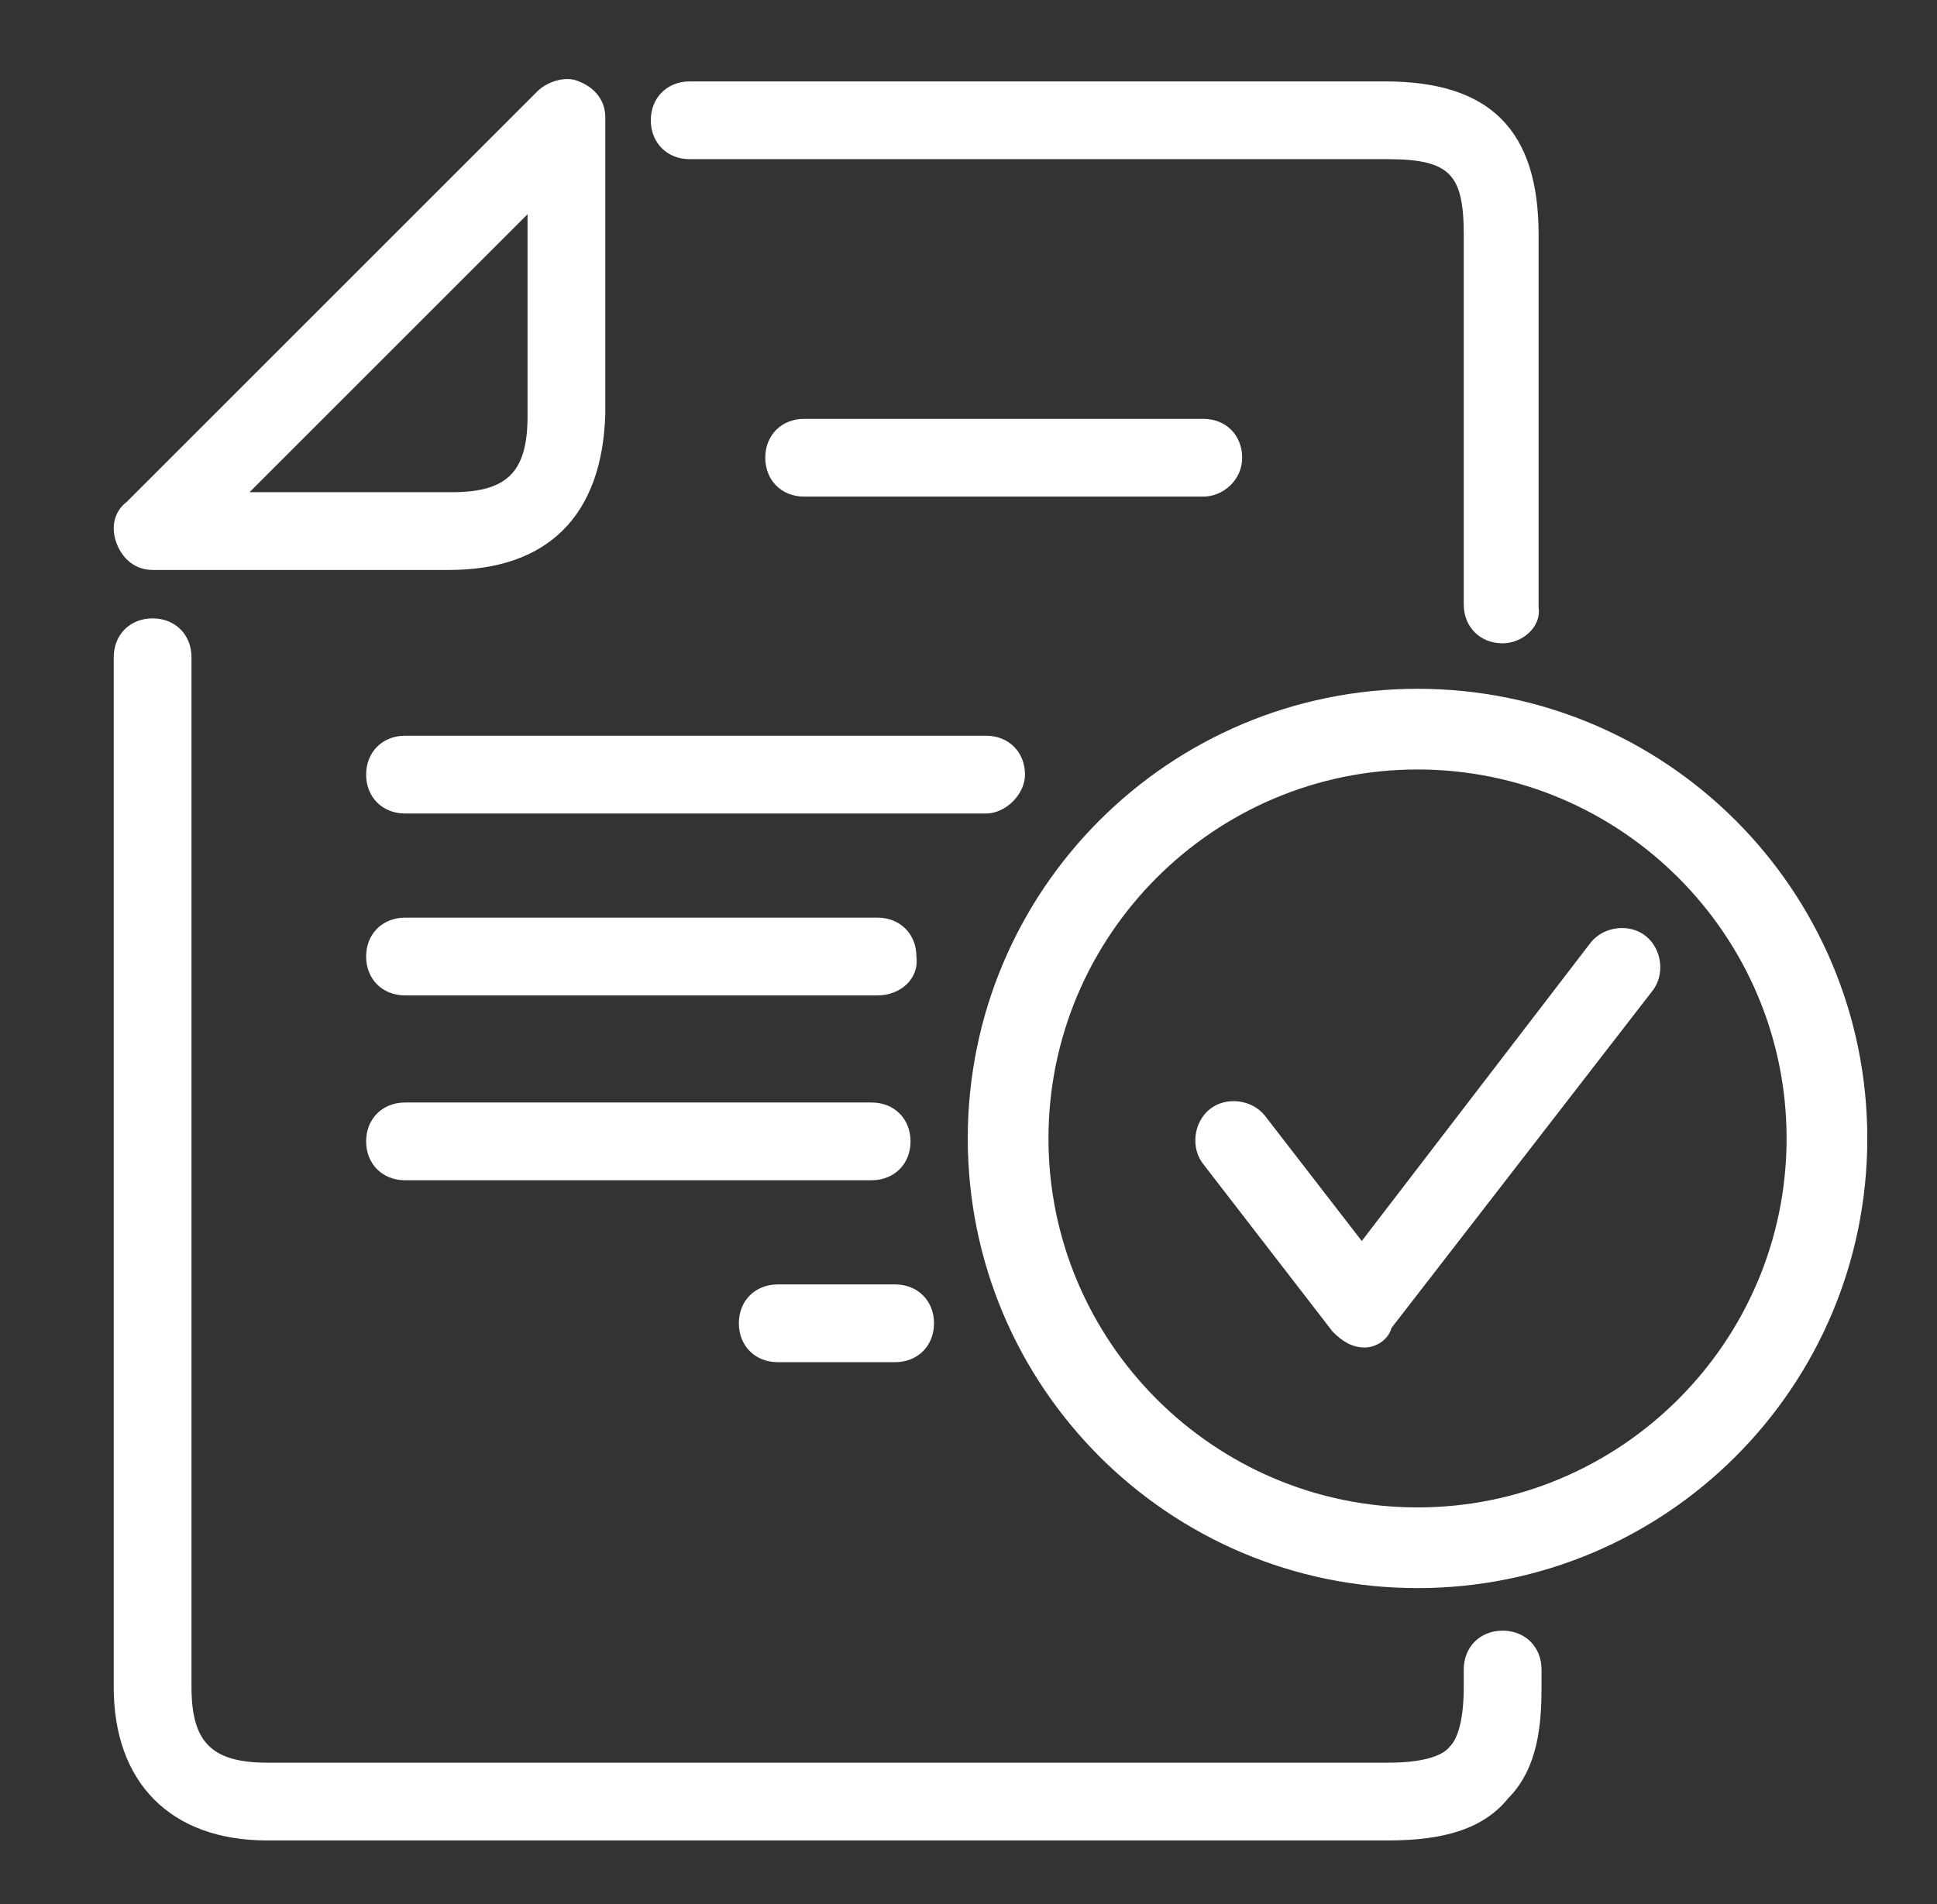 <svg xmlns="http://www.w3.org/2000/svg" xmlns:xlink="http://www.w3.org/1999/xlink" id="Layer_1" x="0px" y="0px" width="66px" height="64.9px" viewBox="0 0 66 64.9" style="enable-background:new 0 0 66 64.9;" xml:space="preserve"><rect x="0" y="0" width="66" height="64.9" fill="#333333" stroke="none"/> <style type="text/css"> .st0{fill:#FFFFFF;stroke:#FFFFFF;stroke-width:0.25;stroke-miterlimit:10;} </style> <g> <path class="st0" d="M47.3,62.6H9.1c-3.2,0-5.1-1.9-5.1-5.1V22.4c0-0.7,0.5-1.2,1.2-1.2s1.2,0.5,1.2,1.2v35.1 c0,1.9,0.7,2.7,2.7,2.7h38.2c1.1,0,1.9-0.2,2.2-0.6c0.3-0.3,0.5-1,0.5-2.1v-0.6c0-0.7,0.5-1.2,1.2-1.2s1.2,0.5,1.2,1.2v0.6 c0,1.2-0.1,2.7-1.1,3.7C50.5,62.2,49.2,62.6,47.3,62.6z"></path> </g> <g> <path class="st0" d="M51.2,21.8c-0.7,0-1.2-0.5-1.2-1.2V8c0-2.1-0.5-2.7-2.7-2.7H23.5c-0.7,0-1.2-0.5-1.2-1.2 c0-0.7,0.5-1.2,1.2-1.2h23.7c3.5,0,5.1,1.6,5.1,5.1v12.7C52.4,21.3,51.8,21.8,51.2,21.8z"></path> </g> <g> <path class="st0" d="M15.3,19.3H5.2c-0.5,0-0.9-0.3-1.1-0.8c-0.2-0.5-0.1-1,0.3-1.3l14-14c0.3-0.3,0.9-0.5,1.3-0.3 c0.5,0.2,0.8,0.6,0.8,1.1v10.1C20.4,17.5,18.6,19.3,15.3,19.3z M8.2,16.9h7.2c1.9,0,2.7-0.7,2.7-2.7V7L8.2,16.9z"></path> </g> <g> <path class="st0" d="M41,16.8H27.4c-0.7,0-1.2-0.5-1.2-1.2s0.5-1.2,1.2-1.2H41c0.7,0,1.2,0.5,1.2,1.2S41.6,16.8,41,16.8z"></path> </g> <g> <path class="st0" d="M33.6,27.6H13.8c-0.7,0-1.2-0.5-1.2-1.2c0-0.7,0.5-1.2,1.2-1.2h19.8c0.7,0,1.2,0.5,1.2,1.2 C34.8,27,34.2,27.6,33.6,27.6z"></path> </g> <g> <path class="st0" d="M29.9,33.8H13.8c-0.7,0-1.2-0.5-1.2-1.2c0-0.7,0.5-1.2,1.2-1.2h16.1c0.7,0,1.2,0.5,1.2,1.2 C31.2,33.3,30.6,33.8,29.9,33.8z"></path> </g> <g> <path class="st0" d="M29.7,40.1H13.8c-0.7,0-1.2-0.5-1.2-1.2s0.5-1.2,1.2-1.2h15.9c0.7,0,1.2,0.5,1.2,1.2S30.4,40.1,29.7,40.1z"></path> </g> <g> <path class="st0" d="M30.5,46.3h-4c-0.7,0-1.2-0.5-1.2-1.2c0-0.7,0.5-1.2,1.2-1.2h4c0.7,0,1.2,0.5,1.2,1.2 C31.7,45.8,31.2,46.3,30.5,46.3z"></path> </g> <g> <path class="st0" d="M48.3,54c-8.4,0-15.2-6.8-15.2-15.2c0-8.4,6.8-15.2,15.2-15.2s15.2,6.8,15.2,15.2C63.5,47.2,56.7,54,48.3,54z M48.3,26.1c-7,0-12.7,5.7-12.7,12.7c0,7,5.7,12.7,12.7,12.7S61,45.8,61,38.8C61,31.8,55.3,26.1,48.3,26.1z"></path> </g> <g> <path class="st0" d="M46.5,45.8C46.5,45.8,46.5,45.8,46.5,45.8c-0.4,0-0.7-0.2-1-0.5l-4.4-5.7c-0.4-0.5-0.3-1.3,0.2-1.7 c0.5-0.4,1.3-0.3,1.7,0.2l3.4,4.4l7.9-10.3c0.4-0.5,1.2-0.6,1.7-0.2c0.5,0.4,0.6,1.2,0.2,1.7l-8.9,11.5 C47.2,45.6,46.8,45.8,46.5,45.8z"></path> </g> </svg>